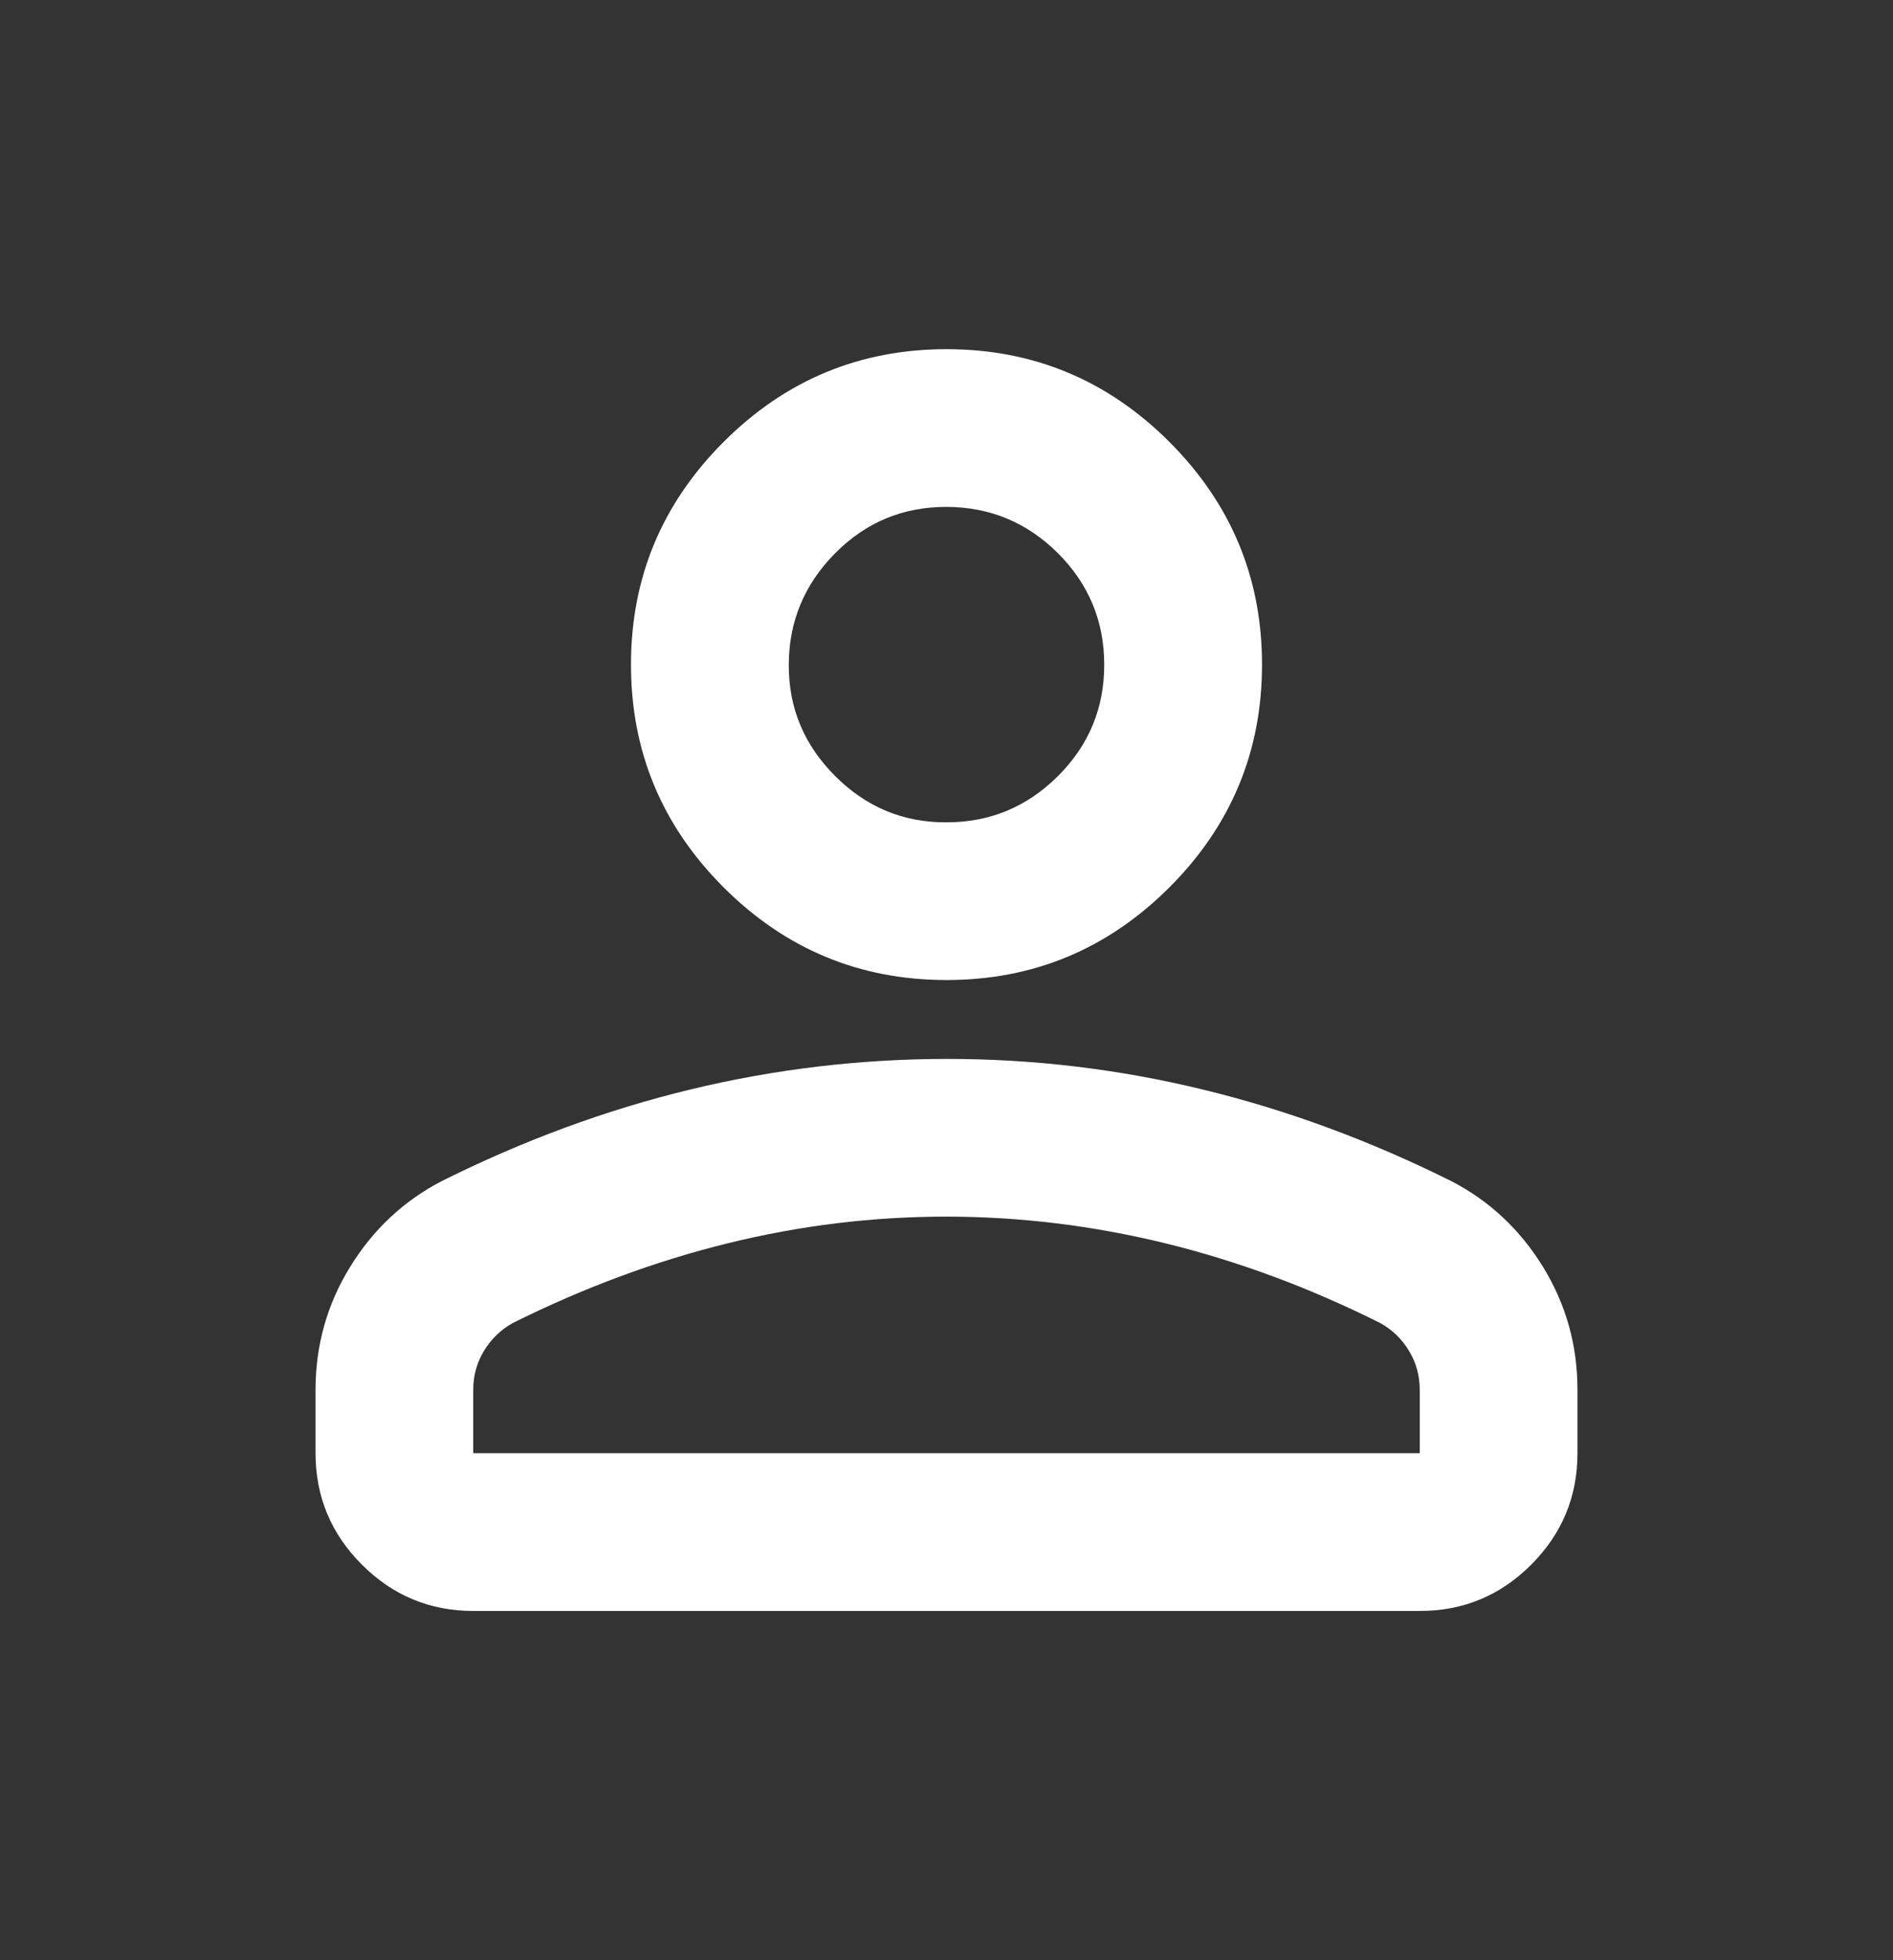<svg width="28" height="29" viewBox="0 0 28 29" fill="none" xmlns="http://www.w3.org/2000/svg">
<rect x="0" y="0" width="28" height="29" fill="#333333" stroke="none"/>
<path d="M14 14.499C12.717 14.499 11.618 14.042 10.704 13.129C9.79 12.215 9.333 11.116 9.333 9.833C9.333 8.549 9.79 7.451 10.704 6.537C11.618 5.623 12.717 5.166 14 5.166C15.283 5.166 16.382 5.623 17.296 6.537C18.21 7.451 18.667 8.549 18.667 9.833C18.667 11.116 18.21 12.215 17.296 13.129C16.382 14.042 15.283 14.499 14 14.499ZM4.667 21.499V20.566C4.667 19.905 4.837 19.297 5.178 18.744C5.518 18.19 5.97 17.767 6.533 17.474C7.739 16.872 8.964 16.42 10.208 16.119C11.453 15.818 12.717 15.667 14 15.666C15.283 15.665 16.547 15.816 17.792 16.119C19.036 16.421 20.261 16.873 21.467 17.474C22.031 17.766 22.483 18.189 22.824 18.744C23.164 19.298 23.334 19.906 23.333 20.566V21.499C23.333 22.141 23.105 22.691 22.649 23.148C22.192 23.605 21.642 23.834 21 23.833H7C6.358 23.833 5.809 23.604 5.353 23.148C4.896 22.691 4.668 22.142 4.667 21.499ZM7 21.499H21V20.566C21 20.352 20.947 20.158 20.84 19.983C20.734 19.808 20.593 19.672 20.417 19.574C19.367 19.049 18.307 18.656 17.238 18.394C16.168 18.132 15.089 18 14 17.999C12.911 17.999 11.832 18.13 10.763 18.394C9.693 18.657 8.633 19.051 7.583 19.574C7.408 19.672 7.267 19.808 7.16 19.983C7.053 20.158 6.999 20.352 7 20.566V21.499ZM14 12.166C14.642 12.166 15.191 11.938 15.649 11.481C16.106 11.025 16.334 10.475 16.333 9.833C16.333 9.19 16.104 8.641 15.649 8.185C15.193 7.73 14.643 7.501 14 7.499C13.357 7.498 12.808 7.726 12.353 8.185C11.898 8.644 11.669 9.193 11.667 9.833C11.664 10.472 11.893 11.021 12.353 11.481C12.812 11.941 13.361 12.169 14 12.166Z" fill="white"/>
</svg>
